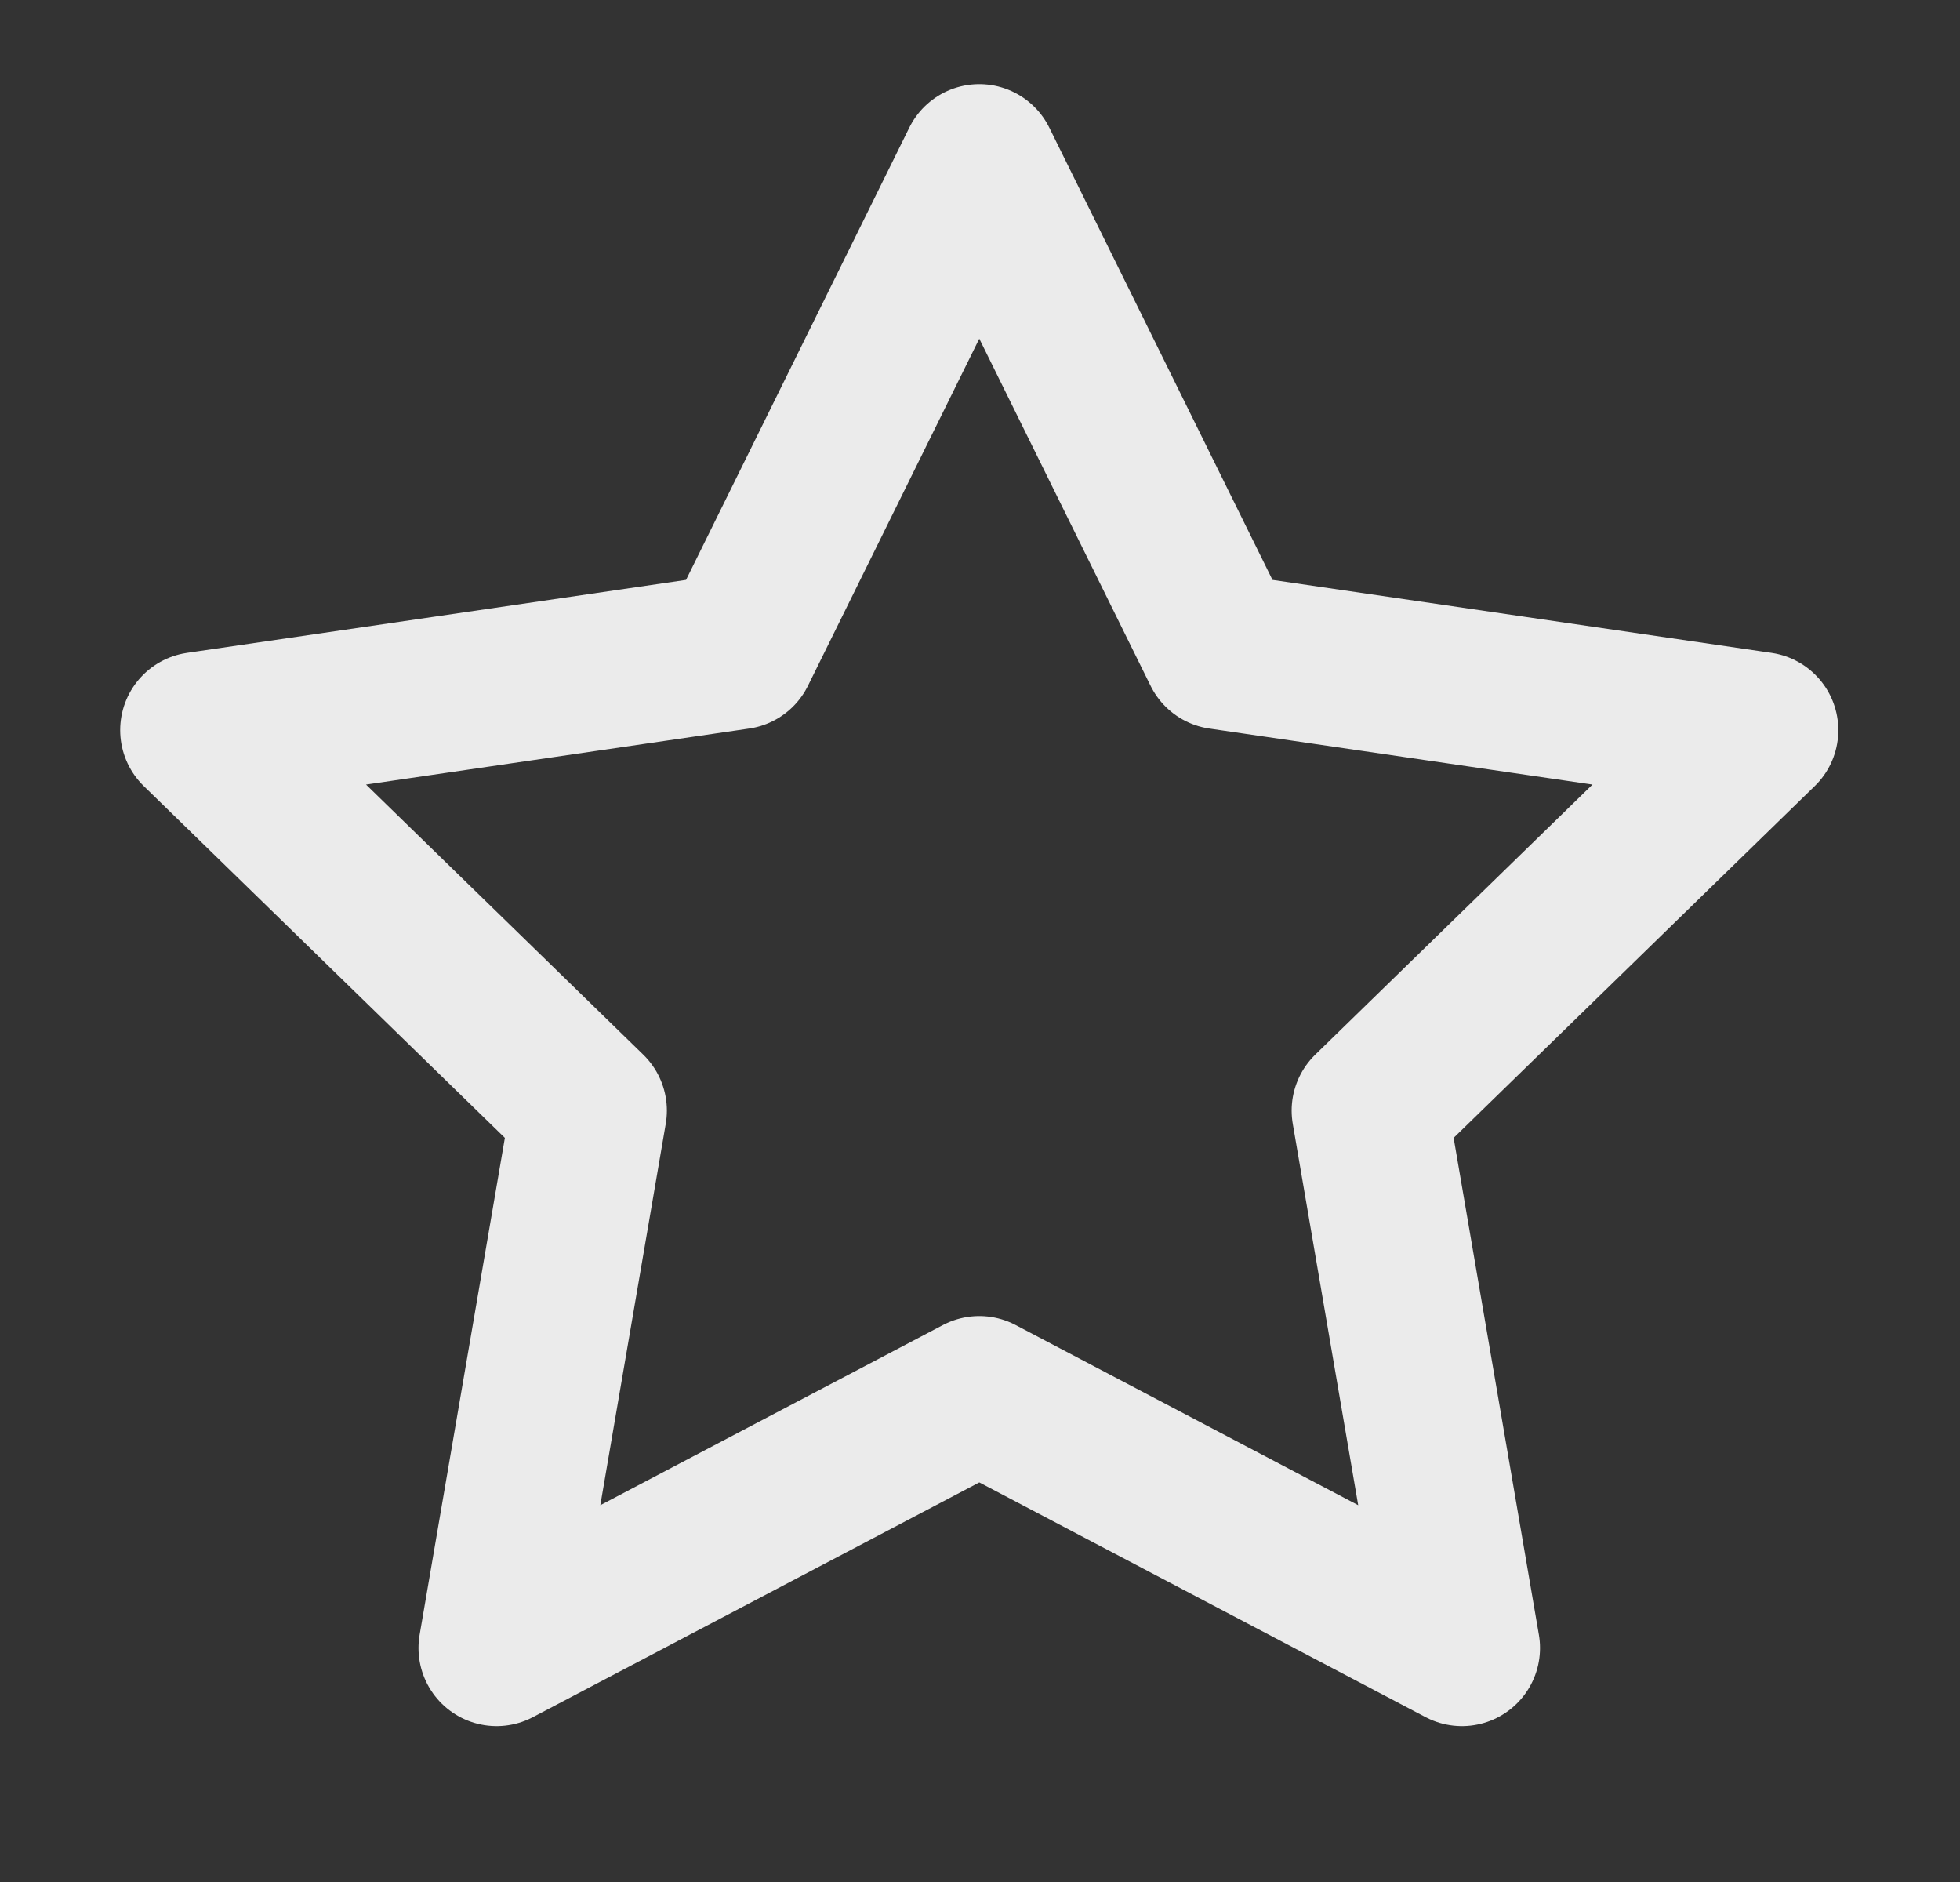 <?xml version="1.0" encoding="UTF-8"?> <svg xmlns="http://www.w3.org/2000/svg" width="25" height="24" viewBox="0 0 25 24" fill="none"><rect x="0" y="0" width="25" height="24" fill="#333333" stroke="none"/><path d="M12.491 2.069L15.569 8.305L22.452 9.311L17.471 14.163L18.647 21.016L12.491 17.779L6.334 21.016L7.51 14.163L2.529 9.311L9.412 8.305L12.491 2.069Z" stroke="white" stroke-opacity="0.9" stroke-width="1.992" stroke-linecap="round" stroke-linejoin="round"></path></svg> 
